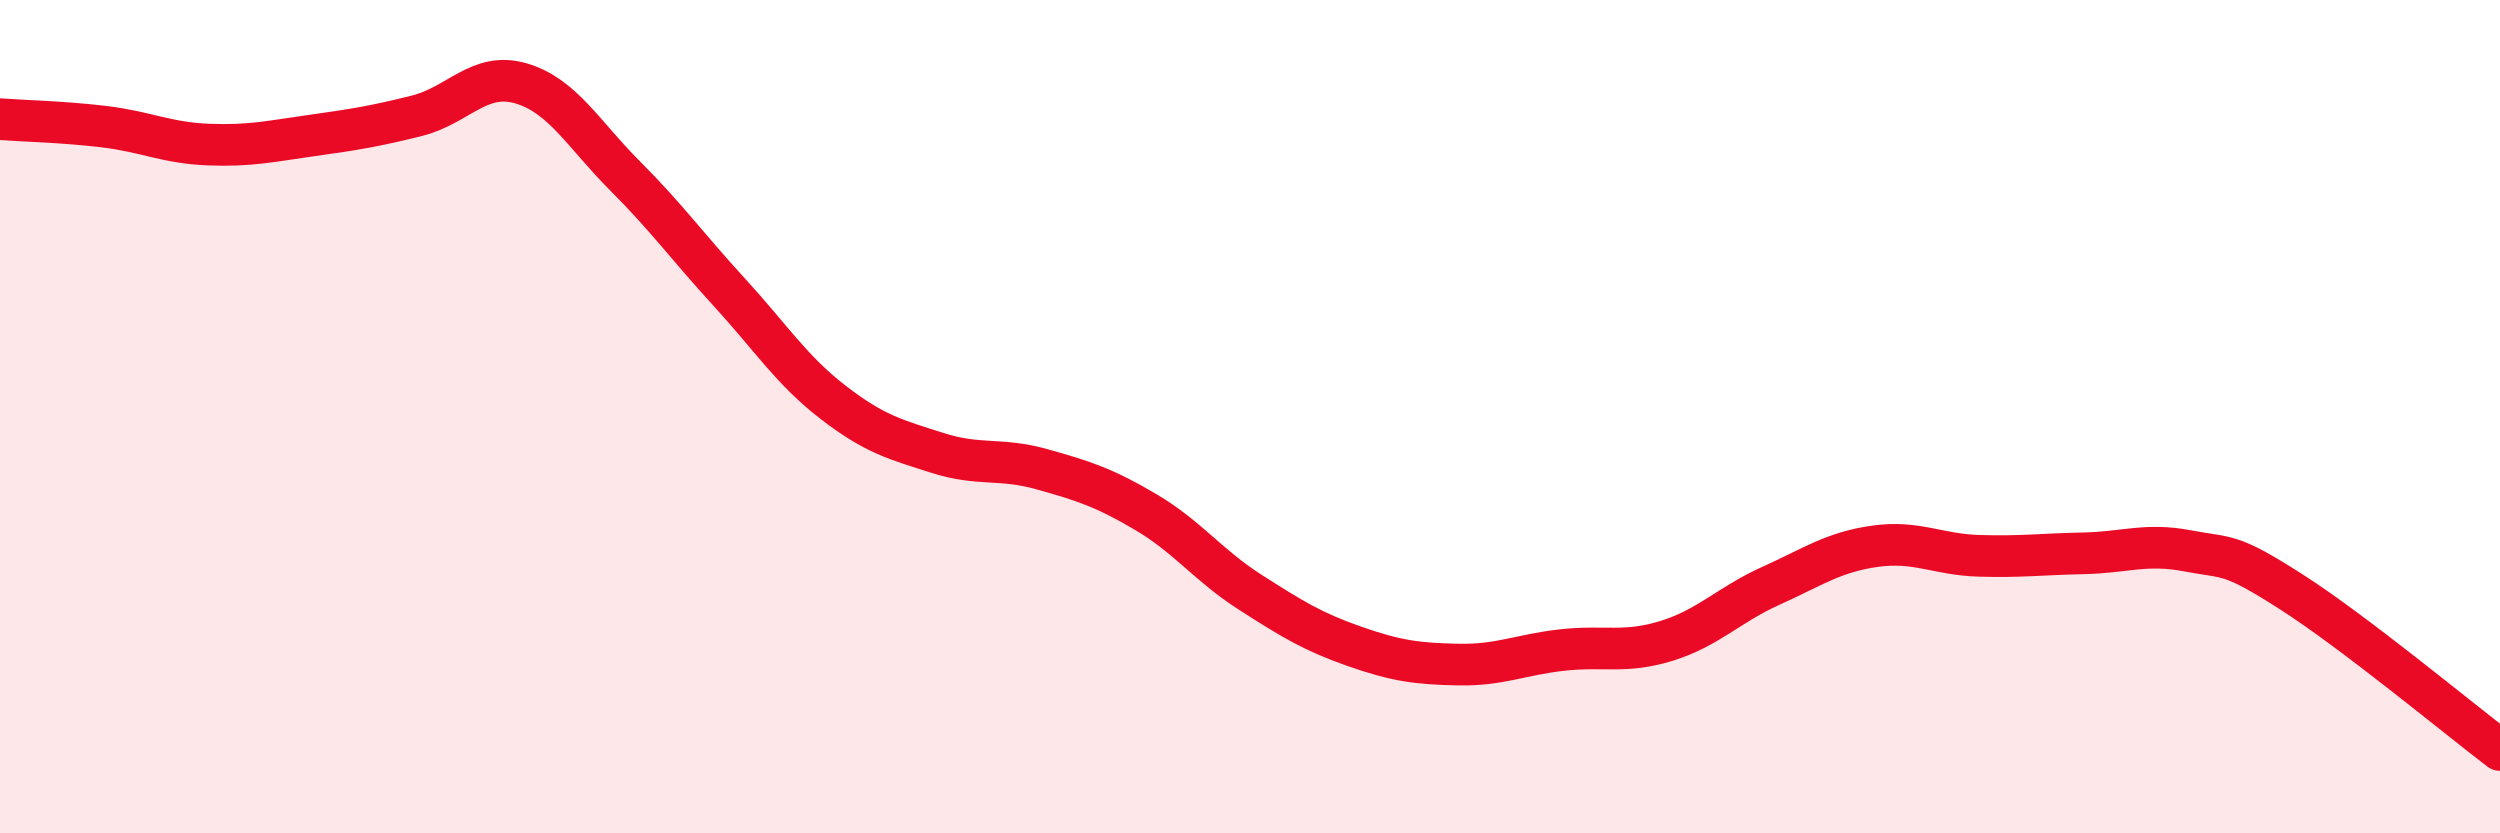 
    <svg width="60" height="20" viewBox="0 0 60 20" xmlns="http://www.w3.org/2000/svg">
      <path
        d="M 0,2.86 C 0.5,2.9 1.5,2.92 2.5,3.04 C 3.5,3.16 4,3.43 5,3.47 C 6,3.51 6.5,3.39 7.5,3.25 C 8.5,3.11 9,3.03 10,2.78 C 11,2.53 11.5,1.71 12.5,2 C 13.5,2.29 14,3.22 15,4.22 C 16,5.22 16.5,5.92 17.5,7.01 C 18.5,8.1 19,8.89 20,9.66 C 21,10.43 21.5,10.55 22.5,10.87 C 23.5,11.19 24,10.98 25,11.26 C 26,11.54 26.5,11.7 27.5,12.29 C 28.5,12.88 29,13.57 30,14.21 C 31,14.85 31.5,15.16 32.5,15.51 C 33.5,15.86 34,15.93 35,15.95 C 36,15.97 36.5,15.71 37.5,15.6 C 38.5,15.49 39,15.69 40,15.38 C 41,15.07 41.5,14.51 42.5,14.06 C 43.5,13.61 44,13.25 45,13.11 C 46,12.97 46.5,13.31 47.5,13.34 C 48.5,13.37 49,13.3 50,13.28 C 51,13.26 51.5,13.03 52.5,13.22 C 53.5,13.41 53.5,13.25 55,14.21 C 56.5,15.17 59,17.24 60,18L60 20L0 20Z"
        fill="#EB0A25"
        opacity="0.1"
        stroke-linecap="round"
        stroke-linejoin="round"
      />
      <path
        d="M 0,2.86 C 0.5,2.9 1.5,2.92 2.5,3.04 C 3.5,3.16 4,3.43 5,3.47 C 6,3.51 6.5,3.39 7.5,3.25 C 8.5,3.11 9,3.03 10,2.78 C 11,2.53 11.5,1.71 12.5,2 C 13.5,2.29 14,3.22 15,4.22 C 16,5.22 16.5,5.92 17.5,7.01 C 18.5,8.1 19,8.89 20,9.66 C 21,10.43 21.5,10.55 22.5,10.87 C 23.5,11.19 24,10.98 25,11.26 C 26,11.54 26.5,11.7 27.5,12.29 C 28.5,12.88 29,13.57 30,14.21 C 31,14.85 31.5,15.16 32.5,15.51 C 33.5,15.86 34,15.93 35,15.95 C 36,15.97 36.5,15.71 37.5,15.6 C 38.5,15.49 39,15.69 40,15.38 C 41,15.07 41.5,14.51 42.5,14.06 C 43.5,13.61 44,13.25 45,13.11 C 46,12.97 46.5,13.31 47.5,13.34 C 48.5,13.37 49,13.3 50,13.28 C 51,13.26 51.5,13.03 52.5,13.22 C 53.5,13.41 53.5,13.25 55,14.21 C 56.5,15.17 59,17.24 60,18"
        stroke="#EB0A25"
        stroke-width="1"
        fill="none"
        stroke-linecap="round"
        stroke-linejoin="round"
      />
    </svg>
  